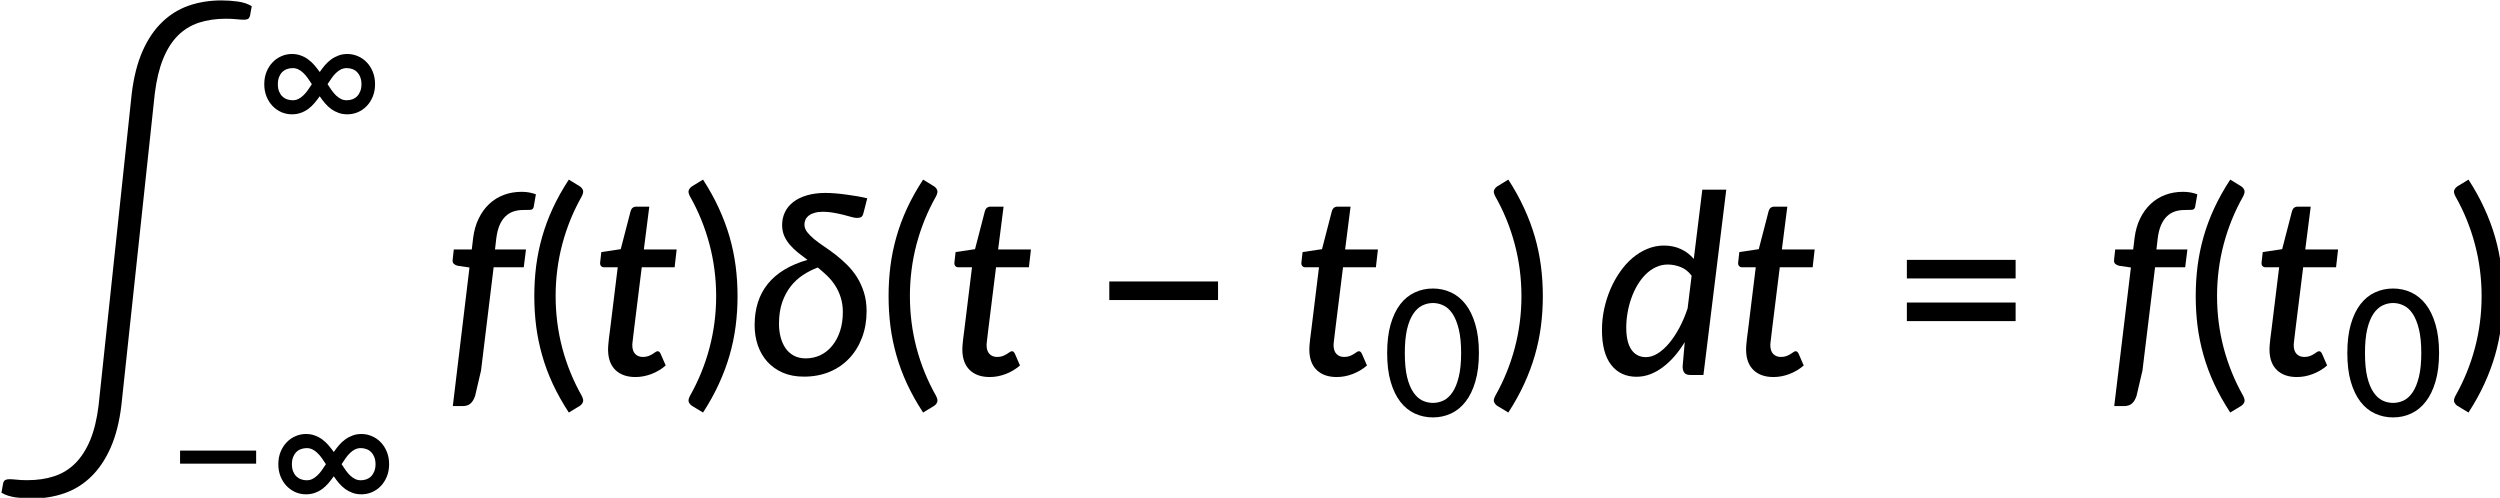 <?xml version="1.0" encoding="UTF-8" standalone="no"?>
<!-- Created with Inkscape (http://www.inkscape.org/) -->

<svg
   width="210.098mm"
   height="41.832mm"
   viewBox="0 0 210.098 41.832"
   version="1.1"
   id="svg1"
   xml:space="preserve"
   inkscape:version="1.3.2 (091e20e, 2023-11-25, custom)"
   sodipodi:docname="16040_PT Equation_1.svg"
   xmlns:inkscape="http://www.inkscape.org/namespaces/inkscape"
   xmlns:sodipodi="http://sodipodi.sourceforge.net/DTD/sodipodi-0.dtd"
   xmlns:xlink="http://www.w3.org/1999/xlink"
   xmlns="http://www.w3.org/2000/svg"
   xmlns:svg="http://www.w3.org/2000/svg"><sodipodi:namedview
     id="namedview1"
     pagecolor="#ffffff"
     bordercolor="#000000"
     borderopacity="0.25"
     inkscape:showpageshadow="2"
     inkscape:pageopacity="0.0"
     inkscape:pagecheckerboard="0"
     inkscape:deskcolor="#d1d1d1"
     inkscape:document-units="mm"
     showgrid="false"
     inkscape:zoom="0.69219276"
     inkscape:cx="397.28818"
     inkscape:cy="78.735293"
     inkscape:window-width="1920"
     inkscape:window-height="991"
     inkscape:window-x="-9"
     inkscape:window-y="-9"
     inkscape:window-maximized="1"
     inkscape:current-layer="layer1" /><defs
     id="defs1"><g
       id="g1751"><symbol
         overflow="visible"
         id="glyph0-0"><path
           style="stroke:none"
           d="m 7.391,-34.172 c 0.508,-0.438 1.055,-0.844 1.641,-1.219 0.594,-0.375 1.238,-0.707 1.938,-1 0.695,-0.289 1.441,-0.52 2.234,-0.688 0.801,-0.164 1.672,-0.25 2.609,-0.25 1.27,0 2.43,0.184 3.484,0.547 1.062,0.355 1.961,0.855 2.703,1.5 0.738,0.648 1.312,1.434 1.719,2.359 0.406,0.93 0.609,1.961 0.609,3.094 0,1.094 -0.148,2.039 -0.438,2.828 -0.281,0.781 -0.648,1.469 -1.094,2.062 -0.449,0.586 -0.938,1.09 -1.469,1.516 -0.531,0.43 -1.039,0.836 -1.516,1.219 -0.48,0.375 -0.898,0.746 -1.25,1.109 -0.344,0.355 -0.555,0.762 -0.625,1.219 l -0.547,3.078 h -3.969 L 13,-20.297 c -0.094,-0.695 -0.016,-1.297 0.234,-1.797 0.258,-0.508 0.609,-0.977 1.047,-1.406 0.438,-0.438 0.926,-0.848 1.469,-1.234 0.539,-0.383 1.047,-0.801 1.516,-1.25 C 17.734,-26.43 18.125,-26.938 18.438,-27.5 c 0.32,-0.562 0.484,-1.227 0.484,-2 0,-0.938 -0.336,-1.676 -1,-2.219 -0.668,-0.551 -1.543,-0.828 -2.625,-0.828 -0.773,0 -1.434,0.086 -1.984,0.25 -0.543,0.168 -1.012,0.355 -1.406,0.562 -0.387,0.199 -0.719,0.383 -1,0.547 -0.281,0.168 -0.539,0.25 -0.766,0.25 -0.543,0 -0.945,-0.238 -1.203,-0.719 z M 11.75,-8.906 c 0,-0.477 0.086,-0.93 0.266,-1.359 C 12.191,-10.691 12.438,-11.062 12.75,-11.375 c 0.312,-0.32 0.676,-0.57 1.094,-0.75 0.414,-0.188 0.875,-0.281 1.375,-0.281 0.477,0 0.926,0.094 1.344,0.281 0.414,0.18 0.773,0.43 1.078,0.75 0.312,0.312 0.555,0.684 0.734,1.109 0.188,0.43 0.281,0.883 0.281,1.359 0,0.5 -0.094,0.965 -0.281,1.391 -0.18,0.43 -0.422,0.797 -0.734,1.109 -0.305,0.305 -0.664,0.547 -1.078,0.734 -0.418,0.18 -0.867,0.266 -1.344,0.266 -0.5,0 -0.961,-0.086 -1.375,-0.266 C 13.426,-5.859 13.062,-6.102 12.75,-6.406 12.438,-6.719 12.191,-7.086 12.016,-7.516 11.836,-7.941 11.75,-8.406 11.75,-8.906 Z M 1.312,-42.922 H 30.703 V 0 H 1.312 Z m 1.609,41.188 H 28.906 V -41.188 H 2.922 Z m 0,0"
           id="path1700" /></symbol><symbol
         overflow="visible"
         id="glyph0-1"><path
           style="stroke:none"
           d="m 7.656,-18.766 c 0,4.219 0.523,8.336 1.578,12.344 1.062,4 2.609,7.797 4.641,11.391 0.332,0.656 0.422,1.16 0.266,1.516 -0.156,0.363 -0.406,0.656 -0.75,0.875 L 10.797,8.938 C 9.297,6.645 8.02,4.367 6.969,2.109 5.926,-0.148 5.082,-2.422 4.438,-4.703 3.789,-6.984 3.316,-9.289 3.016,-11.625 c -0.293,-2.332 -0.438,-4.711 -0.438,-7.141 0,-2.457 0.145,-4.848 0.438,-7.172 0.301,-2.332 0.773,-4.641 1.422,-6.922 0.645,-2.281 1.488,-4.551 2.531,-6.812 1.051,-2.27 2.328,-4.551 3.828,-6.844 l 2.594,1.594 c 0.344,0.219 0.594,0.512 0.75,0.875 0.156,0.355 0.066,0.859 -0.266,1.516 -2.031,3.586 -3.578,7.387 -4.641,11.406 -1.055,4.012 -1.578,8.133 -1.578,12.359 z m 0,0"
           id="path1703" /></symbol><symbol
         overflow="visible"
         id="glyph0-2"><path
           style="stroke:none"
           d="M 30.547,-4.453 V 0 H 7.359 V -4.453 H 16.438 v -28.125 c 0,-0.895 0.031,-1.82 0.094,-2.781 l -7.297,6.188 c -0.281,0.219 -0.562,0.359 -0.844,0.422 -0.273,0.055 -0.531,0.062 -0.781,0.031 -0.25,-0.039 -0.469,-0.125 -0.656,-0.25 -0.188,-0.133 -0.344,-0.27 -0.469,-0.406 l -1.828,-2.547 12.859,-11.094 h 4.75 v 38.562 z m 0,0"
           id="path1706" /></symbol><symbol
         overflow="visible"
         id="glyph0-3"><path
           style="stroke:none"
           d="m 8.422,-18.766 c 0,-4.227 -0.531,-8.348 -1.594,-12.359 -1.062,-4.02 -2.609,-7.82 -4.641,-11.406 -0.344,-0.656 -0.434,-1.16 -0.266,-1.516 0.176,-0.363 0.43,-0.656 0.766,-0.875 l 2.609,-1.594 c 1.488,2.293 2.75,4.574 3.781,6.844 1.039,2.262 1.891,4.531 2.547,6.812 0.656,2.281 1.133,4.59 1.438,6.922 0.301,2.324 0.453,4.715 0.453,7.172 0,2.43 -0.152,4.809 -0.453,7.141 -0.305,2.336 -0.781,4.641 -1.438,6.922 -0.656,2.281 -1.508,4.555 -2.547,6.812 C 8.047,4.367 6.785,6.645 5.297,8.938 L 2.688,7.359 C 2.352,7.141 2.098,6.848 1.922,6.484 1.754,6.129 1.844,5.625 2.188,4.969 4.219,1.375 5.766,-2.422 6.828,-6.422 c 1.062,-4.008 1.594,-8.125 1.594,-12.344 z m 0,0"
           id="path1709" /></symbol><symbol
         overflow="visible"
         id="glyph0-4"><path
           style="stroke:none"
           d="M 4.391,-22.266 H 30.281 v 4.422 H 4.391 Z m 0,0"
           id="path1712" /></symbol><symbol
         overflow="visible"
         id="glyph0-5"><path
           style="stroke:none"
           d="M 4.391,-17.25 H 30.281 v 4.422 H 4.391 Z m 0,-10.156 H 30.281 v 4.422 H 4.391 Z m 0,0"
           id="path1715" /></symbol><symbol
         overflow="visible"
         id="glyph1-0"><path
           style="stroke:none"
           d="m 15.656,-67.781 c 0.844,-0.801 1.77,-1.555 2.781,-2.266 1.02,-0.719 2.125,-1.352 3.312,-1.906 1.195,-0.562 2.504,-1.008 3.922,-1.344 1.414,-0.344 2.961,-0.516 4.641,-0.516 2.145,0 4.145,0.309 6,0.922 1.852,0.617 3.469,1.512 4.844,2.688 1.375,1.18 2.445,2.594 3.219,4.25 0.781,1.648 1.172,3.508 1.172,5.578 0,2.199 -0.328,4.086 -0.984,5.656 -0.656,1.574 -1.477,2.949 -2.453,4.125 -0.98,1.18 -2.047,2.215 -3.203,3.109 -1.156,0.898 -2.246,1.746 -3.266,2.547 -1.012,0.793 -1.887,1.578 -2.625,2.359 -0.73,0.773 -1.137,1.656 -1.219,2.656 l -0.594,6.812 H 27.312 l -0.359,-7.297 c -0.074,-1.238 0.207,-2.32 0.844,-3.25 0.633,-0.938 1.441,-1.82 2.422,-2.656 0.977,-0.844 2.051,-1.68 3.219,-2.516 1.176,-0.844 2.258,-1.789 3.25,-2.844 1,-1.062 1.836,-2.258 2.516,-3.594 0.688,-1.332 1.031,-2.938 1.031,-4.812 0,-1.426 -0.281,-2.695 -0.844,-3.812 -0.562,-1.125 -1.312,-2.07 -2.25,-2.844 -0.93,-0.781 -2.023,-1.379 -3.281,-1.797 -1.25,-0.414 -2.574,-0.625 -3.969,-0.625 -1.836,0 -3.414,0.23 -4.734,0.688 -1.312,0.461 -2.43,0.98 -3.344,1.562 -0.918,0.574 -1.648,1.09 -2.188,1.547 -0.531,0.461 -0.938,0.688 -1.219,0.688 -0.555,0 -0.969,-0.219 -1.25,-0.656 z M 24.5,-15.844 c 0,-1.27 0.438,-2.363 1.312,-3.281 0.883,-0.914 1.984,-1.375 3.297,-1.375 1.27,0 2.344,0.461 3.219,1.375 0.883,0.918 1.328,2.012 1.328,3.281 0,1.281 -0.445,2.383 -1.328,3.297 -0.875,0.918 -1.949,1.375 -3.219,1.375 -1.312,0 -2.414,-0.457 -3.297,-1.375 C 24.938,-13.461 24.5,-14.562 24.5,-15.844 Z M 2.812,-84.578 H 58.453 V 0 H 2.812 Z M 4.906,-2.156 H 56.25 V -82.422 H 4.906 Z m 0,0"
           id="path1718" /></symbol><symbol
         overflow="visible"
         id="glyph1-1"><path
           style="stroke:none"
           d="m 31.734,-74.891 c 0.477,-3.945 1.332,-7.32 2.562,-10.125 1.238,-2.812 2.785,-5.113 4.641,-6.906 1.852,-1.801 3.973,-3.117 6.359,-3.953 2.395,-0.832 4.988,-1.25 7.781,-1.25 1.312,0 2.613,0.09 3.906,0.266 1.301,0.18 2.41,0.547 3.328,1.109 l -0.422,2.328 c -0.117,0.355 -0.281,0.594 -0.5,0.719 -0.219,0.117 -0.543,0.172 -0.969,0.172 -0.418,0 -0.977,-0.035 -1.672,-0.109 -0.699,-0.082 -1.562,-0.125 -2.594,-0.125 -2.398,0 -4.555,0.32 -6.469,0.953 -1.906,0.637 -3.57,1.664 -4.984,3.078 -1.406,1.418 -2.57,3.25 -3.484,5.5 -0.918,2.25 -1.578,4.992 -1.984,8.219 L 29.281,-0.781 c -0.469,3.945 -1.324,7.32 -2.562,10.125 -1.242,2.812 -2.789,5.113 -4.641,6.906 -1.844,1.801 -3.965,3.117 -6.359,3.953 -2.387,0.832 -4.953,1.25 -7.703,1.25 -1.324,0 -2.633,-0.09 -3.922,-0.266 -1.293,-0.18 -2.418,-0.547 -3.375,-1.109 L 1.141,17.75 c 0.113,-0.355 0.289,-0.594 0.531,-0.719 0.238,-0.117 0.566,-0.172 0.984,-0.172 0.414,0 0.961,0.035 1.641,0.109 0.676,0.082 1.535,0.125 2.578,0.125 2.383,0 4.535,-0.32 6.453,-0.953 1.914,-0.637 3.578,-1.664 4.984,-3.078 1.414,-1.418 2.594,-3.25 3.531,-5.5 0.938,-2.25 1.602,-4.992 2,-8.219 z m 0,0"
           id="path1721" /></symbol><symbol
         overflow="visible"
         id="glyph2-0"><path
           style="stroke:none"
           d="m 5.172,-23.906 c 0.363,-0.312 0.75,-0.598 1.156,-0.859 0.414,-0.27 0.863,-0.504 1.344,-0.703 0.488,-0.207 1.008,-0.367 1.562,-0.484 0.562,-0.113 1.172,-0.172 1.828,-0.172 0.895,0 1.711,0.125 2.453,0.375 0.738,0.25 1.363,0.605 1.875,1.062 0.52,0.449 0.922,0.996 1.203,1.641 0.289,0.648 0.438,1.371 0.438,2.172 0,0.762 -0.105,1.418 -0.312,1.969 -0.199,0.555 -0.453,1.039 -0.766,1.453 -0.312,0.406 -0.656,0.762 -1.031,1.062 -0.367,0.305 -0.715,0.59 -1.047,0.859 -0.336,0.262 -0.625,0.516 -0.875,0.766 -0.242,0.25 -0.391,0.539 -0.453,0.859 l -0.375,2.141 h -2.781 l -0.297,-2.438 c -0.062,-0.488 -0.008,-0.91 0.172,-1.266 0.188,-0.352 0.43,-0.68 0.734,-0.984 0.312,-0.301 0.656,-0.586 1.031,-0.859 0.375,-0.27 0.723,-0.562 1.047,-0.875 0.332,-0.312 0.609,-0.66 0.828,-1.047 0.227,-0.395 0.344,-0.867 0.344,-1.422 0,-0.656 -0.234,-1.172 -0.703,-1.547 -0.469,-0.383 -1.078,-0.578 -1.828,-0.578 -0.555,0 -1.023,0.062 -1.406,0.188 -0.375,0.117 -0.703,0.242 -0.984,0.375 -0.273,0.137 -0.508,0.266 -0.703,0.391 -0.188,0.117 -0.367,0.172 -0.531,0.172 -0.375,0 -0.656,-0.164 -0.844,-0.5 z M 8.219,-6.234 c 0,-0.332 0.062,-0.648 0.188,-0.953 C 8.531,-7.488 8.703,-7.75 8.922,-7.969 9.141,-8.195 9.395,-8.375 9.688,-8.5 c 0.289,-0.125 0.613,-0.188 0.969,-0.188 0.332,0 0.645,0.062 0.938,0.188 0.289,0.125 0.539,0.305 0.75,0.531 0.219,0.219 0.391,0.48 0.516,0.781 0.133,0.305 0.203,0.621 0.203,0.953 0,0.344 -0.07,0.668 -0.203,0.969 -0.125,0.305 -0.297,0.562 -0.516,0.781 -0.211,0.219 -0.461,0.391 -0.75,0.516 -0.293,0.125 -0.605,0.188 -0.938,0.188 -0.355,0 -0.68,-0.062 -0.969,-0.188 -0.293,-0.125 -0.547,-0.297 -0.766,-0.516 -0.219,-0.219 -0.391,-0.477 -0.516,-0.781 -0.125,-0.301 -0.188,-0.625 -0.188,-0.969 z m -7.297,-23.812 h 20.562 V 0 h -20.562 z m 1.125,28.828 h 18.188 v -27.609 h -18.188 z m 0,0"
           id="path1724" /></symbol><symbol
         overflow="visible"
         id="glyph2-1"><path
           style="stroke:none"
           d="m 21.844,-8.531 c 0.469,0 0.914,-0.078 1.344,-0.234 0.426,-0.156 0.797,-0.391 1.109,-0.703 0.312,-0.32 0.562,-0.719 0.75,-1.188 0.195,-0.477 0.297,-1.047 0.297,-1.703 0,-0.645 -0.102,-1.207 -0.297,-1.688 -0.188,-0.477 -0.445,-0.879 -0.766,-1.203 -0.312,-0.32 -0.684,-0.555 -1.109,-0.703 -0.418,-0.156 -0.859,-0.234 -1.328,-0.234 -0.492,0 -0.945,0.102 -1.359,0.297 -0.406,0.199 -0.797,0.477 -1.172,0.828 -0.367,0.344 -0.715,0.75 -1.047,1.219 -0.336,0.469 -0.668,0.965 -1,1.484 0.332,0.531 0.664,1.027 1,1.484 0.332,0.461 0.68,0.867 1.047,1.219 0.375,0.344 0.766,0.621 1.172,0.828 0.414,0.199 0.867,0.297 1.359,0.297 z m -12.891,0 c 0.488,0 0.938,-0.098 1.344,-0.297 0.414,-0.207 0.805,-0.484 1.172,-0.828 0.375,-0.352 0.727,-0.758 1.062,-1.219 0.332,-0.457 0.664,-0.953 1,-1.484 -0.336,-0.52 -0.668,-1.016 -1,-1.484 -0.336,-0.469 -0.688,-0.875 -1.062,-1.219 -0.367,-0.352 -0.758,-0.629 -1.172,-0.828 -0.406,-0.195 -0.855,-0.297 -1.344,-0.297 -0.469,0 -0.918,0.078 -1.344,0.234 -0.43,0.148 -0.805,0.383 -1.125,0.703 -0.324,0.324 -0.578,0.727 -0.766,1.203 -0.188,0.48 -0.281,1.043 -0.281,1.688 0,0.656 0.094,1.227 0.281,1.703 0.188,0.469 0.441,0.867 0.766,1.188 0.32,0.312 0.695,0.547 1.125,0.703 0.426,0.156 0.875,0.234 1.344,0.234 z m 13.031,-11.016 c 0.883,0 1.727,0.18 2.531,0.531 0.801,0.344 1.5,0.836 2.094,1.469 0.602,0.625 1.082,1.383 1.438,2.266 0.352,0.875 0.531,1.852 0.531,2.922 0,1.074 -0.18,2.047 -0.531,2.922 -0.355,0.875 -0.836,1.633 -1.438,2.266 -0.594,0.625 -1.293,1.117 -2.094,1.469 -0.805,0.344 -1.648,0.516 -2.531,0.516 -0.762,0 -1.461,-0.113 -2.094,-0.344 -0.637,-0.227 -1.227,-0.535 -1.766,-0.922 -0.531,-0.395 -1.023,-0.852 -1.469,-1.375 -0.449,-0.531 -0.867,-1.082 -1.25,-1.656 -0.406,0.574 -0.836,1.125 -1.281,1.656 -0.449,0.523 -0.938,0.98 -1.469,1.375 -0.531,0.387 -1.121,0.695 -1.766,0.922 -0.637,0.23 -1.34,0.344 -2.109,0.344 -0.875,0 -1.715,-0.172 -2.516,-0.516 C 5.473,-6.055 4.773,-6.547 4.172,-7.172 3.566,-7.805 3.086,-8.562 2.734,-9.438 c -0.355,-0.875 -0.531,-1.848 -0.531,-2.922 0,-1.07 0.176,-2.047 0.531,-2.922 0.352,-0.883 0.832,-1.641 1.438,-2.266 0.602,-0.633 1.301,-1.125 2.094,-1.469 0.801,-0.352 1.641,-0.531 2.516,-0.531 0.77,0 1.473,0.121 2.109,0.359 0.645,0.23 1.234,0.543 1.766,0.938 0.531,0.387 1.02,0.84 1.469,1.359 0.445,0.523 0.875,1.07 1.281,1.641 0.383,-0.57 0.801,-1.117 1.25,-1.641 0.445,-0.52 0.938,-0.973 1.469,-1.359 0.539,-0.395 1.129,-0.707 1.766,-0.938 0.633,-0.238 1.332,-0.359 2.094,-0.359 z m 0,0"
           id="path1727" /></symbol><symbol
         overflow="visible"
         id="glyph2-2"><path
           style="stroke:none"
           d="M 3.078,-15.594 H 21.188 v 3.109 H 3.078 Z m 0,0"
           id="path1730" /></symbol><symbol
         overflow="visible"
         id="glyph2-3"><path
           style="stroke:none"
           d="m 23.062,-15.016 c 0,2.617 -0.289,4.887 -0.859,6.812 -0.562,1.93 -1.34,3.523 -2.328,4.781 -0.98,1.262 -2.137,2.199 -3.469,2.812 C 15.082,0.004 13.648,0.312 12.109,0.312 10.578,0.312 9.145,0.004 7.812,-0.609 6.477,-1.223 5.32,-2.16 4.344,-3.422 3.375,-4.68 2.609,-6.273 2.047,-8.203 c -0.555,-1.926 -0.828,-4.195 -0.828,-6.812 0,-2.625 0.273,-4.898 0.828,-6.828 0.562,-1.938 1.328,-3.535 2.297,-4.797 0.977,-1.258 2.133,-2.195 3.469,-2.812 1.332,-0.613 2.766,-0.922 4.297,-0.922 1.539,0 2.973,0.309 4.297,0.922 1.332,0.617 2.488,1.555 3.469,2.812 0.988,1.262 1.766,2.859 2.328,4.797 0.57,1.93 0.859,4.203 0.859,6.828 z m -4.234,0 c 0,-2.258 -0.188,-4.148 -0.562,-5.672 -0.367,-1.52 -0.859,-2.742 -1.484,-3.672 -0.617,-0.926 -1.328,-1.582 -2.141,-1.969 -0.805,-0.395 -1.648,-0.594 -2.531,-0.594 -0.875,0 -1.719,0.199 -2.531,0.594 -0.805,0.387 -1.516,1.043 -2.141,1.969 -0.625,0.93 -1.121,2.152 -1.484,3.672 -0.355,1.523 -0.531,3.414 -0.531,5.672 0,2.262 0.176,4.152 0.531,5.672 0.363,1.512 0.859,2.73 1.484,3.656 0.625,0.918 1.336,1.574 2.141,1.969 0.812,0.387 1.656,0.578 2.531,0.578 0.883,0 1.727,-0.191 2.531,-0.578 0.812,-0.395 1.523,-1.051 2.141,-1.969 0.625,-0.926 1.117,-2.145 1.484,-3.656 0.375,-1.52 0.562,-3.41 0.562,-5.672 z m 0,0"
           id="path1733" /></symbol><symbol
         overflow="visible"
         id="glyph3-0"><path
           style="stroke:none"
           d="m 7.391,-34.172 c 0.508,-0.438 1.055,-0.844 1.641,-1.219 0.594,-0.375 1.238,-0.707 1.938,-1 0.695,-0.289 1.441,-0.52 2.234,-0.688 0.801,-0.164 1.672,-0.25 2.609,-0.25 1.27,0 2.43,0.184 3.484,0.547 1.062,0.355 1.961,0.855 2.703,1.5 0.738,0.648 1.312,1.434 1.719,2.359 0.406,0.93 0.609,1.961 0.609,3.094 0,1.094 -0.148,2.039 -0.438,2.828 -0.281,0.781 -0.648,1.469 -1.094,2.062 -0.449,0.586 -0.938,1.09 -1.469,1.516 -0.531,0.43 -1.039,0.836 -1.516,1.219 -0.48,0.375 -0.898,0.746 -1.25,1.109 -0.344,0.355 -0.555,0.762 -0.625,1.219 l -0.547,3.078 h -3.969 L 13,-20.297 c -0.094,-0.695 -0.016,-1.297 0.234,-1.797 0.258,-0.508 0.609,-0.977 1.047,-1.406 0.438,-0.438 0.926,-0.848 1.469,-1.234 0.539,-0.383 1.047,-0.801 1.516,-1.25 C 17.734,-26.43 18.125,-26.938 18.438,-27.5 c 0.32,-0.562 0.484,-1.227 0.484,-2 0,-0.938 -0.336,-1.676 -1,-2.219 -0.668,-0.551 -1.543,-0.828 -2.625,-0.828 -0.773,0 -1.434,0.086 -1.984,0.25 -0.543,0.168 -1.012,0.355 -1.406,0.562 -0.387,0.199 -0.719,0.383 -1,0.547 -0.281,0.168 -0.539,0.25 -0.766,0.25 -0.543,0 -0.945,-0.238 -1.203,-0.719 z M 11.75,-8.906 c 0,-0.477 0.086,-0.93 0.266,-1.359 C 12.191,-10.691 12.438,-11.062 12.75,-11.375 c 0.312,-0.32 0.676,-0.57 1.094,-0.75 0.414,-0.188 0.875,-0.281 1.375,-0.281 0.477,0 0.926,0.094 1.344,0.281 0.414,0.18 0.773,0.43 1.078,0.75 0.312,0.312 0.555,0.684 0.734,1.109 0.188,0.43 0.281,0.883 0.281,1.359 0,0.5 -0.094,0.965 -0.281,1.391 -0.18,0.43 -0.422,0.797 -0.734,1.109 -0.305,0.305 -0.664,0.547 -1.078,0.734 -0.418,0.18 -0.867,0.266 -1.344,0.266 -0.5,0 -0.961,-0.086 -1.375,-0.266 C 13.426,-5.859 13.062,-6.102 12.75,-6.406 12.438,-6.719 12.191,-7.086 12.016,-7.516 11.836,-7.941 11.75,-8.406 11.75,-8.906 Z M 1.312,-42.922 H 30.703 V 0 H 1.312 Z m 1.609,41.188 H 28.906 V -41.188 H 2.922 Z m 0,0"
           id="path1736" /></symbol><symbol
         overflow="visible"
         id="glyph3-1"><path
           style="stroke:none"
           d="m 12.203,-25.641 -3,24.594 -1.406,6.016 C 7.535,5.758 7.176,6.363 6.719,6.781 6.258,7.195 5.613,7.406 4.781,7.406 H 2.484 l 3.969,-33 L 3.641,-26 c -0.398,-0.102 -0.711,-0.266 -0.938,-0.484 -0.23,-0.219 -0.312,-0.555 -0.25,-1.016 L 2.719,-29.891 H 7 l 0.328,-2.75 c 0.219,-1.727 0.66,-3.27 1.328,-4.625 0.664,-1.363 1.5,-2.516 2.5,-3.453 1.008,-0.945 2.164,-1.664 3.469,-2.156 1.312,-0.488 2.723,-0.734 4.234,-0.734 1.238,0 2.375,0.199 3.406,0.594 l -0.531,3.047 c -0.105,0.418 -0.387,0.637 -0.844,0.656 -0.461,0.023 -1.016,0.031 -1.672,0.031 -0.836,0 -1.605,0.121 -2.312,0.359 C 16.195,-38.68 15.562,-38.289 15,-37.75 c -0.555,0.543 -1.016,1.246 -1.391,2.109 -0.367,0.867 -0.625,1.922 -0.781,3.172 l -0.297,2.578 h 7.375 l -0.531,4.25 z m 0,0"
           id="path1739" /></symbol><symbol
         overflow="visible"
         id="glyph3-2"><path
           style="stroke:none"
           d="m 4.062,-5.859 c 0,-0.113 0,-0.266 0,-0.453 0,-0.195 0.016,-0.473 0.047,-0.828 C 4.141,-7.504 4.188,-7.984 4.25,-8.578 4.32,-9.172 4.422,-9.938 4.547,-10.875 l 1.812,-14.766 h -3.25 c -0.305,0 -0.547,-0.102 -0.734,-0.312 -0.188,-0.219 -0.25,-0.535 -0.188,-0.953 l 0.266,-2.359 4.625,-0.688 L 9.422,-39 c 0.094,-0.344 0.254,-0.609 0.484,-0.797 0.227,-0.188 0.516,-0.281 0.859,-0.281 H 13.875 l -1.297,10.188 h 7.812 l -0.484,4.25 h -7.828 l -1.797,14.469 c -0.094,0.812 -0.172,1.469 -0.234,1.969 -0.062,0.5 -0.109,0.898 -0.141,1.188 -0.031,0.281 -0.055,0.484 -0.062,0.609 -0.012,0.117 -0.016,0.203 -0.016,0.266 0,0.938 0.227,1.648 0.688,2.125 0.457,0.48 1.066,0.719 1.828,0.719 0.5,0 0.93,-0.066 1.297,-0.203 0.375,-0.145 0.695,-0.301 0.969,-0.469 0.281,-0.176 0.516,-0.332 0.703,-0.469 0.195,-0.145 0.375,-0.219 0.531,-0.219 0.176,0 0.312,0.047 0.406,0.141 0.102,0.094 0.207,0.242 0.312,0.438 l 1.219,2.812 c -1.012,0.875 -2.148,1.555 -3.406,2.031 -1.25,0.477 -2.516,0.719 -3.797,0.719 -1.992,0 -3.562,-0.539 -4.719,-1.625 -1.156,-1.094 -1.758,-2.664 -1.797,-4.719 z m 0,0"
           id="path1742" /></symbol><symbol
         overflow="visible"
         id="glyph3-3"><path
           style="stroke:none"
           d="m 13.688,-3.953 c 1.219,0 2.363,-0.25 3.438,-0.75 1.07,-0.508 2.004,-1.242 2.797,-2.203 0.801,-0.957 1.43,-2.117 1.891,-3.484 0.457,-1.363 0.688,-2.891 0.688,-4.578 0,-1.281 -0.168,-2.438 -0.5,-3.469 -0.324,-1.039 -0.762,-1.988 -1.312,-2.844 -0.543,-0.852 -1.18,-1.629 -1.906,-2.328 -0.73,-0.695 -1.48,-1.359 -2.25,-1.984 -1.219,0.461 -2.387,1.055 -3.5,1.781 -1.117,0.73 -2.102,1.637 -2.953,2.719 -0.844,1.074 -1.523,2.352 -2.031,3.828 -0.5,1.469 -0.75,3.168 -0.75,5.094 0,1.125 0.129,2.184 0.391,3.172 0.258,0.98 0.645,1.852 1.156,2.609 0.52,0.75 1.18,1.344 1.984,1.781 0.812,0.438 1.766,0.656 2.859,0.656 z m 13.75,-34.703 c -0.117,0.523 -0.293,0.867 -0.531,1.031 -0.242,0.156 -0.602,0.234 -1.078,0.234 -0.281,0 -0.699,-0.07 -1.25,-0.219 -0.543,-0.156 -1.18,-0.328 -1.906,-0.516 -0.73,-0.188 -1.516,-0.352 -2.359,-0.5 -0.844,-0.156 -1.688,-0.234 -2.531,-0.234 -0.773,0 -1.438,0.086 -2,0.25 -0.562,0.156 -1.023,0.375 -1.375,0.656 -0.355,0.273 -0.621,0.594 -0.797,0.969 -0.168,0.367 -0.25,0.758 -0.25,1.172 0,0.625 0.211,1.219 0.641,1.781 0.426,0.555 0.984,1.117 1.672,1.688 0.688,0.562 1.473,1.141 2.359,1.734 0.895,0.594 1.805,1.25 2.734,1.969 0.926,0.719 1.832,1.516 2.719,2.391 0.883,0.867 1.672,1.84 2.359,2.922 0.688,1.086 1.242,2.297 1.672,3.641 0.426,1.336 0.641,2.836 0.641,4.5 0,2.273 -0.359,4.359 -1.078,6.266 -0.719,1.906 -1.73,3.555 -3.031,4.938 -1.305,1.387 -2.871,2.465 -4.703,3.234 -1.836,0.758 -3.871,1.141 -6.109,1.141 -1.887,0 -3.559,-0.312 -5.016,-0.938 C 6.758,-1.18 5.531,-2.051 4.531,-3.156 3.539,-4.258 2.785,-5.555 2.266,-7.047 1.754,-8.547 1.5,-10.148 1.5,-11.859 c 0,-7.938 4.191,-13.117 12.578,-15.547 -0.793,-0.582 -1.555,-1.164 -2.281,-1.75 -0.73,-0.594 -1.375,-1.219 -1.938,-1.875 -0.555,-0.656 -0.996,-1.363 -1.328,-2.125 -0.324,-0.77 -0.484,-1.625 -0.484,-2.562 0,-1.094 0.223,-2.109 0.672,-3.047 0.445,-0.938 1.109,-1.742 1.984,-2.422 0.875,-0.676 1.953,-1.203 3.234,-1.578 1.289,-0.383 2.77,-0.578 4.438,-0.578 0.738,0 1.539,0.039 2.406,0.109 0.875,0.074 1.75,0.172 2.625,0.297 0.875,0.117 1.734,0.246 2.578,0.391 0.852,0.148 1.629,0.309 2.328,0.484 z m 0,0"
           id="path1745" /></symbol><symbol
         overflow="visible"
         id="glyph3-4"><path
           style="stroke:none"
           d="m 22.891,-23.641 c -0.73,-0.977 -1.605,-1.664 -2.625,-2.062 -1.023,-0.395 -2.039,-0.594 -3.047,-0.594 -1,0 -1.945,0.211 -2.828,0.625 -0.887,0.418 -1.695,0.984 -2.422,1.703 -0.73,0.719 -1.387,1.57 -1.969,2.547 -0.574,0.969 -1.059,2.012 -1.453,3.125 -0.398,1.117 -0.699,2.273 -0.906,3.469 -0.211,1.199 -0.312,2.375 -0.312,3.531 0,2.312 0.406,4.07 1.219,5.266 0.82,1.188 1.977,1.781 3.469,1.781 0.914,0 1.848,-0.289 2.797,-0.875 0.945,-0.594 1.852,-1.406 2.719,-2.438 0.863,-1.031 1.676,-2.254 2.438,-3.672 0.758,-1.414 1.414,-2.961 1.969,-4.641 z M 31.141,-44.125 25.703,0 H 22.656 C 21.895,0 21.383,-0.191 21.125,-0.578 20.875,-0.973 20.75,-1.445 20.75,-2 l 0.5,-5.828 c -0.762,1.25 -1.586,2.387 -2.469,3.406 -0.887,1.012 -1.812,1.875 -2.781,2.594 -0.961,0.719 -1.965,1.277 -3.016,1.672 C 11.941,0.227 10.875,0.422 9.781,0.422 c -2.555,0 -4.562,-0.938 -6.031,-2.812 -1.469,-1.875 -2.203,-4.656 -2.203,-8.344 0,-1.656 0.172,-3.301 0.516,-4.938 0.352,-1.645 0.844,-3.207 1.469,-4.688 0.633,-1.488 1.395,-2.867 2.281,-4.141 0.883,-1.281 1.875,-2.391 2.969,-3.328 1.102,-0.938 2.285,-1.664 3.547,-2.188 1.27,-0.531 2.598,-0.797 3.984,-0.797 1.477,0 2.82,0.281 4.031,0.844 1.207,0.555 2.227,1.336 3.062,2.344 l 2.031,-16.5 z m 0,0"
           id="path1748" /></symbol></g></defs><g
     inkscape:label="Layer 1"
     inkscape:groupmode="layer"
     id="layer1"
     transform="translate(-0.067,-127.584)"><g
       id="surface381508"
       transform="matrix(0.353,0,0,0.353,-191.559,72.354)"><g
         style="fill:#000000;fill-opacity:1"
         id="g1765"><use
           xlink:href="#glyph1-1"
           x="542.472"
           y="253.683"
           id="use1763" /></g><g
         style="fill:#000000;fill-opacity:1"
         id="g1769"><use
           xlink:href="#glyph2-1"
           x="603.563"
           y="188.859"
           id="use1767" /></g><g
         style="fill:#000000;fill-opacity:1"
         id="g1775"><use
           xlink:href="#glyph2-2"
           x="582.641"
           y="279.327"
           id="use1771" /><use
           xlink:href="#glyph2-1"
           x="606.91"
           y="279.327"
           id="use1773" /></g><g
         style="fill:#000000;fill-opacity:1"
         id="g1779"><use
           xlink:href="#glyph3-1"
           x="648.167"
           y="245.733"
           id="use1777" /></g><g
         style="fill:#000000;fill-opacity:1"
         id="g1783"><use
           xlink:href="#glyph0-1"
           x="667.475"
           y="245.733"
           id="use1781" /></g><g
         style="fill:#000000;fill-opacity:1"
         id="g1787"><use
           xlink:href="#glyph3-2"
           x="683.554"
           y="245.733"
           id="use1785" /></g><g
         style="fill:#000000;fill-opacity:1"
         id="g1791"><use
           xlink:href="#glyph0-3"
           x="704.924"
           y="245.733"
           id="use1789" /></g><g
         style="fill:#000000;fill-opacity:1"
         id="g1795"><use
           xlink:href="#glyph3-3"
           x="721.004"
           y="245.733"
           id="use1793" /></g><g
         style="fill:#000000;fill-opacity:1"
         id="g1799"><use
           xlink:href="#glyph0-1"
           x="751.818"
           y="245.733"
           id="use1797" /></g><g
         style="fill:#000000;fill-opacity:1"
         id="g1803"><use
           xlink:href="#glyph3-2"
           x="767.898"
           y="245.733"
           id="use1801" /></g><g
         style="fill:#000000;fill-opacity:1"
         id="g1807"><use
           xlink:href="#glyph0-4"
           x="802.551"
           y="245.733"
           id="use1805" /></g><g
         style="fill:#000000;fill-opacity:1"
         id="g1811"><use
           xlink:href="#glyph3-2"
           x="850.505"
           y="245.733"
           id="use1809" /></g><g
         style="fill:#000000;fill-opacity:1"
         id="g1815"><use
           xlink:href="#glyph2-3"
           x="871.875"
           y="255.521"
           id="use1813" /></g><g
         style="fill:#000000;fill-opacity:1"
         id="g1819"><use
           xlink:href="#glyph0-3"
           x="896.642"
           y="245.733"
           id="use1817" /></g><g
         style="fill:#000000;fill-opacity:1"
         id="g1825"><use
           xlink:href="#glyph3-4"
           x="922.684"
           y="245.733"
           id="use1821" /><use
           xlink:href="#glyph3-2"
           x="954.485"
           y="245.733"
           id="use1823" /></g><g
         style="fill:#000000;fill-opacity:1"
         id="g1829"><use
           xlink:href="#glyph0-5"
           x="992.429"
           y="245.733"
           id="use1827" /></g><g
         style="fill:#000000;fill-opacity:1"
         id="g1833"><use
           xlink:href="#glyph3-1"
           x="1043.704"
           y="245.733"
           id="use1831" /></g><g
         style="fill:#000000;fill-opacity:1"
         id="g1837"><use
           xlink:href="#glyph0-1"
           x="1063.011"
           y="245.733"
           id="use1835" /></g><g
         style="fill:#000000;fill-opacity:1"
         id="g1841"><use
           xlink:href="#glyph3-2"
           x="1079.091"
           y="245.733"
           id="use1839" /></g><g
         style="fill:#000000;fill-opacity:1"
         id="g1845"><use
           xlink:href="#glyph2-3"
           x="1100.461"
           y="255.521"
           id="use1843" /></g><g
         style="fill:#000000;fill-opacity:1"
         id="g1849"><use
           xlink:href="#glyph0-3"
           x="1125.228"
           y="245.733"
           id="use1847" /></g></g></g></svg>
